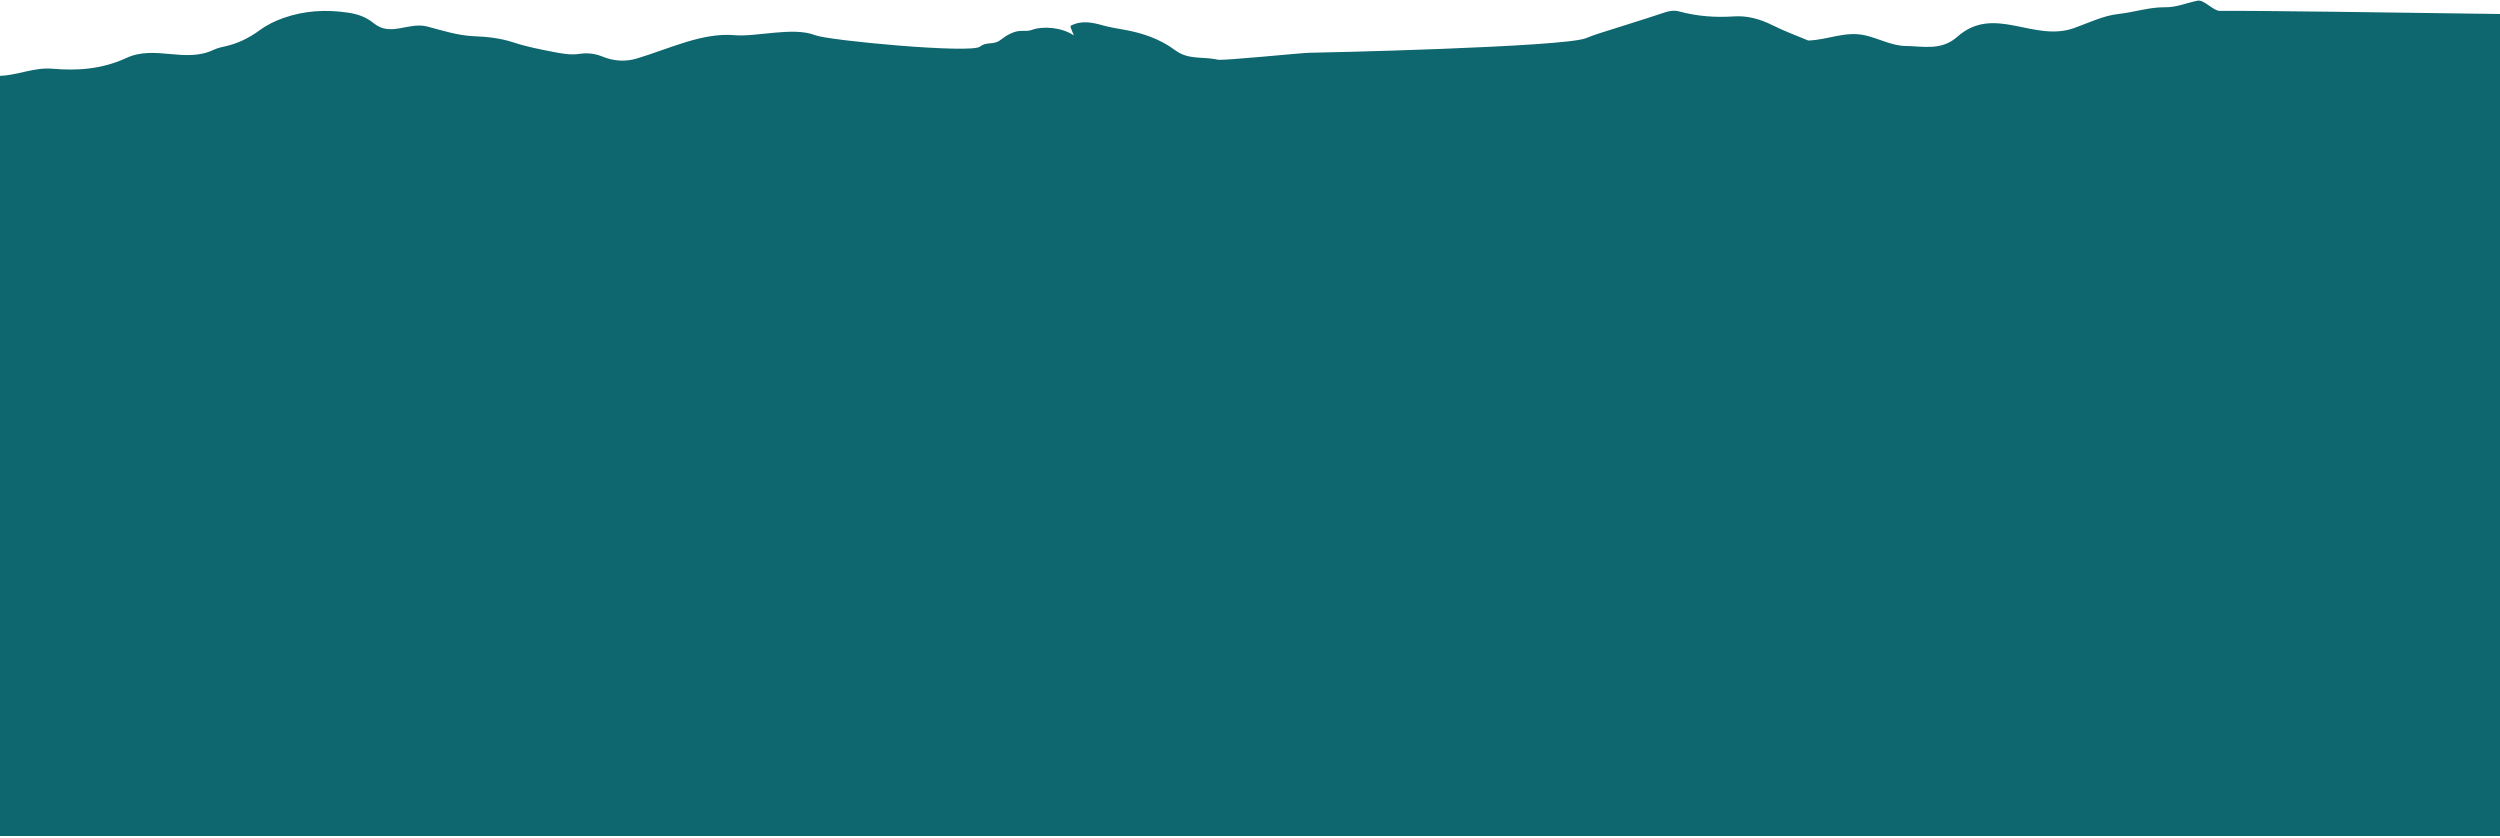 <svg width="1600" height="536" viewBox="0 0 1600 536" fill="none" xmlns="http://www.w3.org/2000/svg">
<path d="M0 535.036H1601V8.97C1543.59 8.141 1436.31 6.666 1420.75 6.969C1416.52 7.05 1410.56 -0.45 1406.35 0.44C1399.5 1.875 1392.63 4.765 1385.82 4.644C1375.71 4.462 1365.82 7.879 1355.8 8.95C1346.34 9.961 1336.96 14.509 1327.58 17.905C1301.4 27.365 1276.29 2.481 1252.56 23.626C1242.49 32.601 1230.63 29.569 1219.23 29.407C1210.74 29.286 1201.82 24.374 1193.39 22.554C1180.84 19.846 1170.19 25.445 1157.33 25.95C1149.73 22.736 1142.03 19.987 1134.53 16.207C1126.36 12.083 1118.13 9.92 1109.52 10.506C1097.82 11.295 1086.15 10.446 1074.63 7.312C1071.44 6.443 1068.38 6.969 1065.19 8.04C1051.08 12.75 1036.95 17.056 1022.82 21.564C1020.21 22.393 1017.63 23.403 1015.04 24.434C1000.46 30.236 842.809 33.773 838.059 33.773C833.308 33.773 782.246 39.05 779.356 38.18C778.83 38.019 778.304 37.978 777.779 37.877C768.783 36.219 760.374 38.261 752.106 32.136C742.039 24.697 731.063 21.16 719.965 19.118C715.235 18.249 710.484 17.561 705.794 16.227C698.962 14.307 692.19 12.871 685.317 16.45C684.812 16.712 685.479 18.431 686.146 19.967C686.793 21.463 687.44 22.797 687.015 22.514C679.576 17.561 667.609 16.47 660.352 19.158C658.31 19.926 656.127 19.765 654.005 19.744C649.092 19.704 644.564 22.292 640.157 25.667C635.791 29.023 631.506 26.415 627.159 29.852C621.378 34.42 530.372 25.971 521.679 22.514C507.792 16.975 484.242 23.747 470.011 22.514C449.452 20.735 428.288 31.226 407.548 37.453C400.29 39.636 392.791 39.171 385.453 36.159C380.925 34.319 375.952 33.713 371.262 34.441C365.339 35.37 359.598 34.299 353.837 33.167C345.428 31.53 336.998 29.913 328.731 27.183C320.382 24.434 311.952 23.504 303.483 23.181C293.355 22.777 283.49 19.664 273.605 17.015C261.578 13.781 250.136 23.767 239.281 14.933C233.985 10.628 228.527 8.95 222.604 8.081C208.757 6.039 195.071 6.686 181.346 11.537C176.09 13.397 171.056 15.782 166.124 19.401C159.251 24.434 152.055 27.83 144.616 29.528C141.988 30.135 139.319 30.66 136.752 31.873C118.276 40.647 99.274 28.558 80.798 37.129C65.091 44.406 49.243 45.356 33.334 43.962C22.034 42.971 10.835 48.267 0 48.53V535.016L0 535.036Z" fill="#0E666E"/>
</svg>
